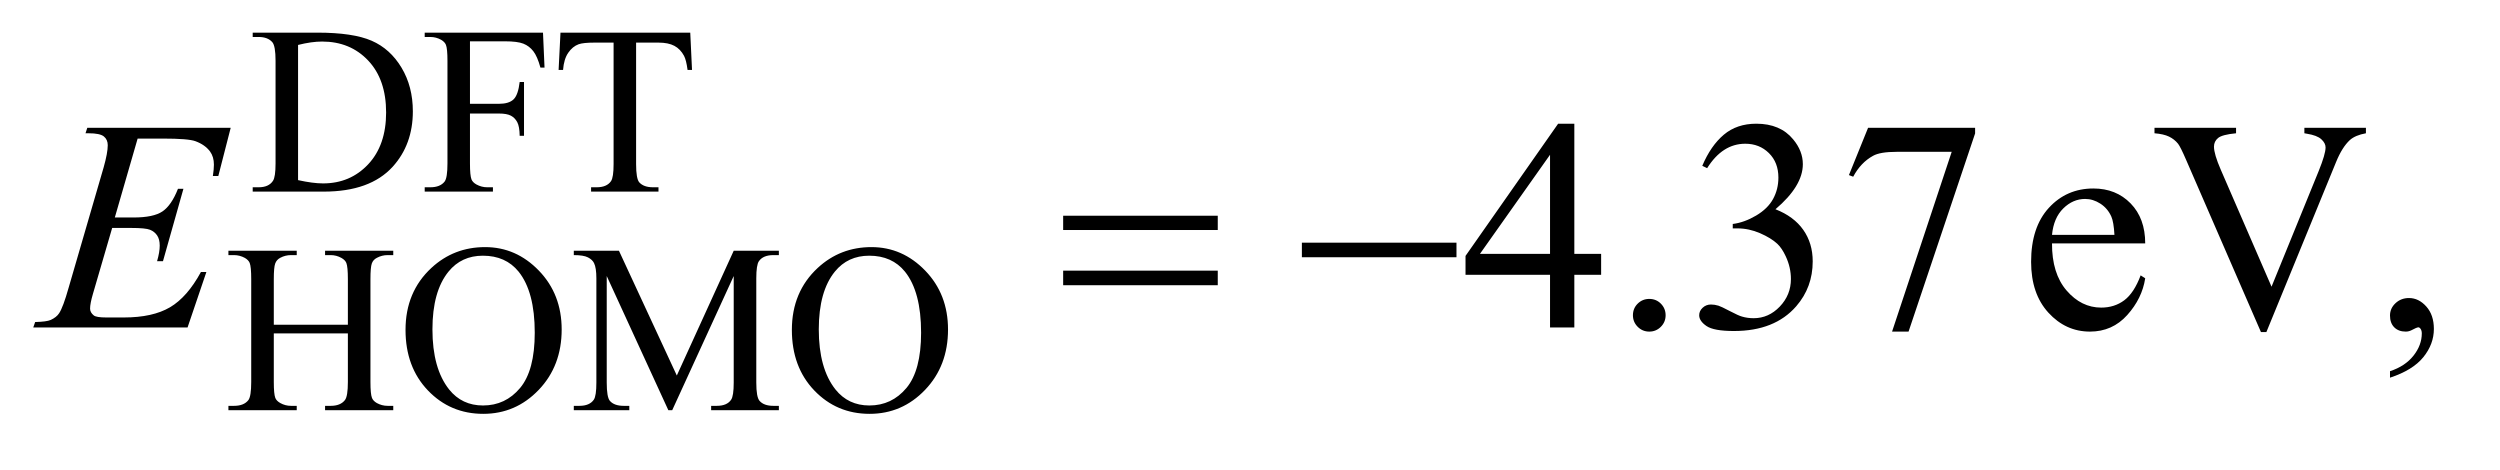 <?xml version="1.0" encoding="UTF-8"?>
<!DOCTYPE svg PUBLIC '-//W3C//DTD SVG 1.0//EN'
          'http://www.w3.org/TR/2001/REC-SVG-20010904/DTD/svg10.dtd'>
<svg stroke-dasharray="none" shape-rendering="auto" xmlns="http://www.w3.org/2000/svg" font-family="'Dialog'" text-rendering="auto" width="117" fill-opacity="1" color-interpolation="auto" color-rendering="auto" preserveAspectRatio="xMidYMid meet" font-size="12px" viewBox="0 0 117 22" fill="black" xmlns:xlink="http://www.w3.org/1999/xlink" stroke="black" image-rendering="auto" stroke-miterlimit="10" stroke-linecap="square" stroke-linejoin="miter" font-style="normal" stroke-width="1" height="22" stroke-dashoffset="0" font-weight="normal" stroke-opacity="1"
><!--Generated by the Batik Graphics2D SVG Generator--><defs id="genericDefs"
  /><g
  ><defs id="defs1"
    ><clipPath clipPathUnits="userSpaceOnUse" id="clipPath1"
      ><path d="M0.926 2.215 L74.692 2.215 L74.692 15.601 L0.926 15.601 L0.926 2.215 Z"
      /></clipPath
      ><clipPath clipPathUnits="userSpaceOnUse" id="clipPath2"
      ><path d="M29.582 70.77 L29.582 498.433 L2386.324 498.433 L2386.324 70.77 Z"
      /></clipPath
    ></defs
    ><g transform="scale(1.576,1.576) translate(-0.926,-2.215) matrix(0.031,0,0,0.031,0,0)"
    ><path d="M271.938 255 L271.938 250.844 L277.656 250.844 Q287.312 250.844 291.359 244.672 Q293.828 240.969 293.828 228.047 L293.828 129.672 Q293.828 115.406 290.688 111.812 Q286.312 106.875 277.656 106.875 L271.938 106.875 L271.938 102.719 L333.922 102.719 Q368.062 102.719 385.867 110.469 Q403.672 118.219 414.508 136.297 Q425.344 154.375 425.344 178.078 Q425.344 209.859 406.016 231.188 Q384.344 255 339.984 255 L271.938 255 ZM315.391 244 Q329.656 247.141 339.312 247.141 Q365.375 247.141 382.555 228.836 Q399.734 210.531 399.734 179.188 Q399.734 147.641 382.555 129.445 Q365.375 111.25 338.422 111.25 Q328.312 111.25 315.391 114.5 L315.391 244 ZM480.062 111.031 L480.062 170.891 L507.797 170.891 Q517.344 170.891 521.781 166.672 Q526.219 162.453 527.672 150 L531.828 150 L531.828 201.547 L527.672 201.547 Q527.562 192.672 525.375 188.516 Q523.188 184.359 519.312 182.281 Q515.438 180.203 507.797 180.203 L480.062 180.203 L480.062 228.047 Q480.062 239.609 481.516 243.312 Q482.641 246.125 486.234 248.156 Q491.172 250.844 496.562 250.844 L502.062 250.844 L502.062 255 L436.703 255 L436.703 250.844 L442.094 250.844 Q451.531 250.844 455.797 245.344 Q458.5 241.75 458.5 228.047 L458.5 129.672 Q458.5 118.094 457.031 114.391 Q455.906 111.594 452.422 109.562 Q447.594 106.875 442.094 106.875 L436.703 106.875 L436.703 102.719 L550.016 102.719 L551.484 136.188 L547.547 136.188 Q544.625 125.516 540.75 120.516 Q536.875 115.516 531.211 113.273 Q525.547 111.031 513.641 111.031 L480.062 111.031 ZM691.078 102.719 L692.766 138.422 L688.5 138.422 Q687.266 129 685.125 124.953 Q681.641 118.438 675.859 115.352 Q670.078 112.266 660.641 112.266 L639.203 112.266 L639.203 228.609 Q639.203 242.641 642.234 246.125 Q646.5 250.844 655.375 250.844 L660.641 250.844 L660.641 255 L596.078 255 L596.078 250.844 L601.469 250.844 Q611.125 250.844 615.156 245 Q617.641 241.406 617.641 228.609 L617.641 112.266 L599.328 112.266 Q588.656 112.266 584.172 113.828 Q578.328 115.969 574.172 122.031 Q570.016 128.094 569.234 138.422 L564.969 138.422 L566.766 102.719 L691.078 102.719 Z" stroke="none" clip-path="url(#clipPath2)"
    /></g
    ><g transform="matrix(0.049,0,0,0.049,-1.459,-3.49)"
    ><path d="M291.281 381.359 L362.031 381.359 L362.031 337.781 Q362.031 326.094 360.578 322.391 Q359.453 319.594 355.859 317.562 Q351.031 314.875 345.641 314.875 L340.25 314.875 L340.25 310.719 L405.375 310.719 L405.375 314.875 L399.984 314.875 Q394.594 314.875 389.766 317.453 Q386.172 319.25 384.883 322.898 Q383.594 326.547 383.594 337.781 L383.594 436.047 Q383.594 447.609 385.062 451.312 Q386.172 454.125 389.656 456.156 Q394.594 458.844 399.984 458.844 L405.375 458.844 L405.375 463 L340.25 463 L340.25 458.844 L345.641 458.844 Q354.953 458.844 359.219 453.344 Q362.031 449.75 362.031 436.047 L362.031 389.672 L291.281 389.672 L291.281 436.047 Q291.281 447.609 292.734 451.312 Q293.859 454.125 297.453 456.156 Q302.281 458.844 307.672 458.844 L313.188 458.844 L313.188 463 L247.938 463 L247.938 458.844 L253.328 458.844 Q262.75 458.844 267.016 453.344 Q269.719 449.75 269.719 436.047 L269.719 337.781 Q269.719 326.094 268.266 322.391 Q267.141 319.594 263.656 317.562 Q258.719 314.875 253.328 314.875 L247.938 314.875 L247.938 310.719 L313.188 310.719 L313.188 314.875 L307.672 314.875 Q302.281 314.875 297.453 317.453 Q293.969 319.25 292.625 322.898 Q291.281 326.547 291.281 337.781 L291.281 381.359 ZM493.109 307.234 Q522.766 307.234 544.5 329.75 Q566.234 352.266 566.234 385.953 Q566.234 420.656 544.328 443.57 Q522.422 466.484 491.312 466.484 Q459.875 466.484 438.484 444.133 Q417.094 421.781 417.094 386.297 Q417.094 350.016 441.797 327.109 Q463.25 307.234 493.109 307.234 ZM490.984 315.438 Q470.547 315.438 458.188 330.594 Q442.797 349.453 442.797 385.844 Q442.797 423.125 458.75 443.234 Q471 458.5 491.094 458.5 Q512.547 458.5 526.531 441.773 Q540.516 425.047 540.516 388.984 Q540.516 349.906 525.125 330.703 Q512.766 315.438 490.984 315.438 ZM668.109 463 L609.266 334.859 L609.266 436.609 Q609.266 450.641 612.297 454.125 Q616.453 458.844 625.438 458.844 L630.828 458.844 L630.828 463 L577.812 463 L577.812 458.844 L583.203 458.844 Q592.875 458.844 596.906 453 Q599.375 449.406 599.375 436.609 L599.375 337.109 Q599.375 327 597.141 322.5 Q595.562 319.25 591.352 317.062 Q587.141 314.875 577.812 314.875 L577.812 310.719 L620.938 310.719 L676.203 429.875 L730.547 310.719 L773.672 310.719 L773.672 314.875 L768.406 314.875 Q758.625 314.875 754.594 320.703 Q752.109 324.297 752.109 337.109 L752.109 436.609 Q752.109 450.641 755.266 454.125 Q759.422 458.844 768.406 458.844 L773.672 458.844 L773.672 463 L708.984 463 L708.984 458.844 L714.375 458.844 Q724.156 458.844 728.078 453 Q730.547 449.406 730.547 436.609 L730.547 334.859 L671.812 463 L668.109 463 ZM862.109 307.234 Q891.766 307.234 913.5 329.75 Q935.234 352.266 935.234 385.953 Q935.234 420.656 913.328 443.57 Q891.422 466.484 860.312 466.484 Q828.875 466.484 807.484 444.133 Q786.094 421.781 786.094 386.297 Q786.094 350.016 810.797 327.109 Q832.25 307.234 862.109 307.234 ZM859.984 315.438 Q839.547 315.438 827.188 330.594 Q811.797 349.453 811.797 385.844 Q811.797 423.125 827.75 443.234 Q840 458.5 860.094 458.5 Q881.547 458.5 895.531 441.773 Q909.516 425.047 909.516 388.984 Q909.516 349.906 894.125 330.703 Q881.766 315.438 859.984 315.438 Z" stroke="none" clip-path="url(#clipPath2)"
    /></g
    ><g transform="matrix(0.049,0,0,0.049,-1.459,-3.49)"
    ><path d="M1559.016 313.688 L1559.016 333.656 L1533.422 333.656 L1533.422 384 L1510.219 384 L1510.219 333.656 L1429.5 333.656 L1429.5 315.656 L1517.953 189.375 L1533.422 189.375 L1533.422 313.688 L1559.016 313.688 ZM1510.219 313.688 L1510.219 219.047 L1443.281 313.688 L1510.219 313.688 ZM1605 356.719 Q1611.609 356.719 1616.109 361.289 Q1620.609 365.859 1620.609 372.328 Q1620.609 378.797 1616.039 383.367 Q1611.469 387.938 1605 387.938 Q1598.531 387.938 1593.961 383.367 Q1589.391 378.797 1589.391 372.328 Q1589.391 365.719 1593.961 361.219 Q1598.531 356.719 1605 356.719 ZM1655.625 229.594 Q1663.781 210.328 1676.227 199.852 Q1688.672 189.375 1707.234 189.375 Q1730.156 189.375 1742.391 204.281 Q1751.672 215.391 1751.672 228.047 Q1751.672 248.859 1725.516 271.078 Q1743.094 277.969 1752.094 290.766 Q1761.094 303.562 1761.094 320.859 Q1761.094 345.609 1745.344 363.75 Q1724.812 387.375 1685.859 387.375 Q1666.594 387.375 1659.633 382.594 Q1652.672 377.812 1652.672 372.328 Q1652.672 368.25 1655.977 365.156 Q1659.281 362.062 1663.922 362.062 Q1667.438 362.062 1671.094 363.188 Q1673.484 363.891 1681.922 368.32 Q1690.359 372.75 1693.594 373.594 Q1698.797 375.141 1704.703 375.141 Q1719.047 375.141 1729.664 364.031 Q1740.281 352.922 1740.281 337.734 Q1740.281 326.625 1735.359 316.078 Q1731.703 308.203 1727.344 304.125 Q1721.297 298.5 1710.75 293.93 Q1700.203 289.359 1689.234 289.359 L1684.734 289.359 L1684.734 285.141 Q1695.844 283.734 1707.023 277.125 Q1718.203 270.516 1723.266 261.234 Q1728.328 251.953 1728.328 240.844 Q1728.328 226.359 1719.258 217.43 Q1710.188 208.5 1696.688 208.5 Q1674.891 208.5 1660.266 231.844 L1655.625 229.594 ZM1813.969 193.312 L1916.203 193.312 L1916.203 198.656 L1852.641 387.938 L1836.891 387.938 L1893.844 216.234 L1841.391 216.234 Q1825.5 216.234 1818.75 220.031 Q1806.938 226.5 1799.766 240 L1795.688 238.453 L1813.969 193.312 ZM1989.656 303.703 Q1989.516 332.391 2003.578 348.703 Q2017.641 365.016 2036.625 365.016 Q2049.281 365.016 2058.633 358.055 Q2067.984 351.094 2074.312 334.219 L2078.672 337.031 Q2075.719 356.297 2061.516 372.117 Q2047.312 387.938 2025.938 387.938 Q2002.734 387.938 1986.211 369.867 Q1969.688 351.797 1969.688 321.281 Q1969.688 288.234 1986.633 269.742 Q2003.578 251.25 2029.172 251.25 Q2050.828 251.25 2064.75 265.523 Q2078.672 279.797 2078.672 303.703 L1989.656 303.703 ZM1989.656 295.547 L2049.281 295.547 Q2048.578 283.172 2046.328 278.109 Q2042.812 270.234 2035.852 265.734 Q2028.891 261.234 2021.297 261.234 Q2009.625 261.234 2000.414 270.305 Q1991.203 279.375 1989.656 295.547 ZM2289.469 193.312 L2289.469 198.516 Q2279.344 200.344 2274.141 204.984 Q2266.688 211.875 2260.922 226.078 L2194.406 388.359 L2189.203 388.359 L2117.766 223.969 Q2112.281 211.312 2110.031 208.5 Q2106.516 204.141 2101.383 201.68 Q2096.25 199.219 2087.531 198.516 L2087.531 193.312 L2165.438 193.312 L2165.438 198.516 Q2152.219 199.781 2148.281 203.016 Q2144.344 206.25 2144.344 211.312 Q2144.344 218.344 2150.812 233.25 L2199.328 345.047 L2244.328 234.656 Q2250.938 218.344 2250.938 212.016 Q2250.938 207.938 2246.859 204.211 Q2242.781 200.484 2233.078 198.938 Q2232.375 198.797 2230.688 198.516 L2230.688 193.312 L2289.469 193.312 ZM2312.469 431.953 L2312.469 425.766 Q2326.953 420.984 2334.898 410.93 Q2342.844 400.875 2342.844 389.625 Q2342.844 386.953 2341.578 385.125 Q2340.594 383.859 2339.609 383.859 Q2338.062 383.859 2332.859 386.672 Q2330.328 387.938 2327.516 387.938 Q2320.625 387.938 2316.547 383.859 Q2312.469 379.781 2312.469 372.609 Q2312.469 365.719 2317.742 360.797 Q2323.016 355.875 2330.609 355.875 Q2339.891 355.875 2347.133 363.961 Q2354.375 372.047 2354.375 385.406 Q2354.375 399.891 2344.32 412.336 Q2334.266 424.781 2312.469 431.953 Z" stroke="none" clip-path="url(#clipPath2)"
    /></g
    ><g transform="matrix(0.049,0,0,0.049,-1.459,-3.49)"
    ><path d="M161.234 203.578 L139.438 278.953 L157.297 278.953 Q176.422 278.953 185 273.117 Q193.578 267.281 199.766 251.531 L204.969 251.531 L185.422 320.719 L179.797 320.719 Q182.328 312 182.328 305.812 Q182.328 299.766 179.867 296.109 Q177.406 292.453 173.117 290.695 Q168.828 288.938 155.047 288.938 L136.906 288.938 L118.484 352.078 Q115.812 361.219 115.812 366 Q115.812 369.656 119.328 372.469 Q121.719 374.438 131.281 374.438 L148.156 374.438 Q175.578 374.438 192.102 364.734 Q208.625 355.031 221.703 330.984 L226.906 330.984 L208.906 384 L61.531 384 L63.359 378.797 Q74.328 378.516 78.125 376.828 Q83.75 374.297 86.281 370.359 Q90.078 364.594 95.281 346.172 L128.75 231.141 Q132.688 217.219 132.688 209.906 Q132.688 204.562 128.961 201.539 Q125.234 198.516 114.406 198.516 L111.453 198.516 L113.141 193.312 L250.109 193.312 L238.297 239.297 L233.094 239.297 Q234.078 232.828 234.078 228.469 Q234.078 221.016 230.422 215.953 Q225.641 209.484 216.5 206.109 Q209.75 203.578 185.422 203.578 L161.234 203.578 Z" stroke="none" clip-path="url(#clipPath2)"
    /></g
    ><g transform="matrix(0.049,0,0,0.049,-1.459,-3.49)"
    ><path d="M1045.203 277.266 L1192.859 277.266 L1192.859 290.906 L1045.203 290.906 L1045.203 277.266 ZM1045.203 329.719 L1192.859 329.719 L1192.859 343.641 L1045.203 343.641 L1045.203 329.719 ZM1273.203 303 L1420.859 303 L1420.859 316.922 L1273.203 316.922 L1273.203 303 Z" stroke="none" clip-path="url(#clipPath2)"
    /></g
  ></g
></svg
>
